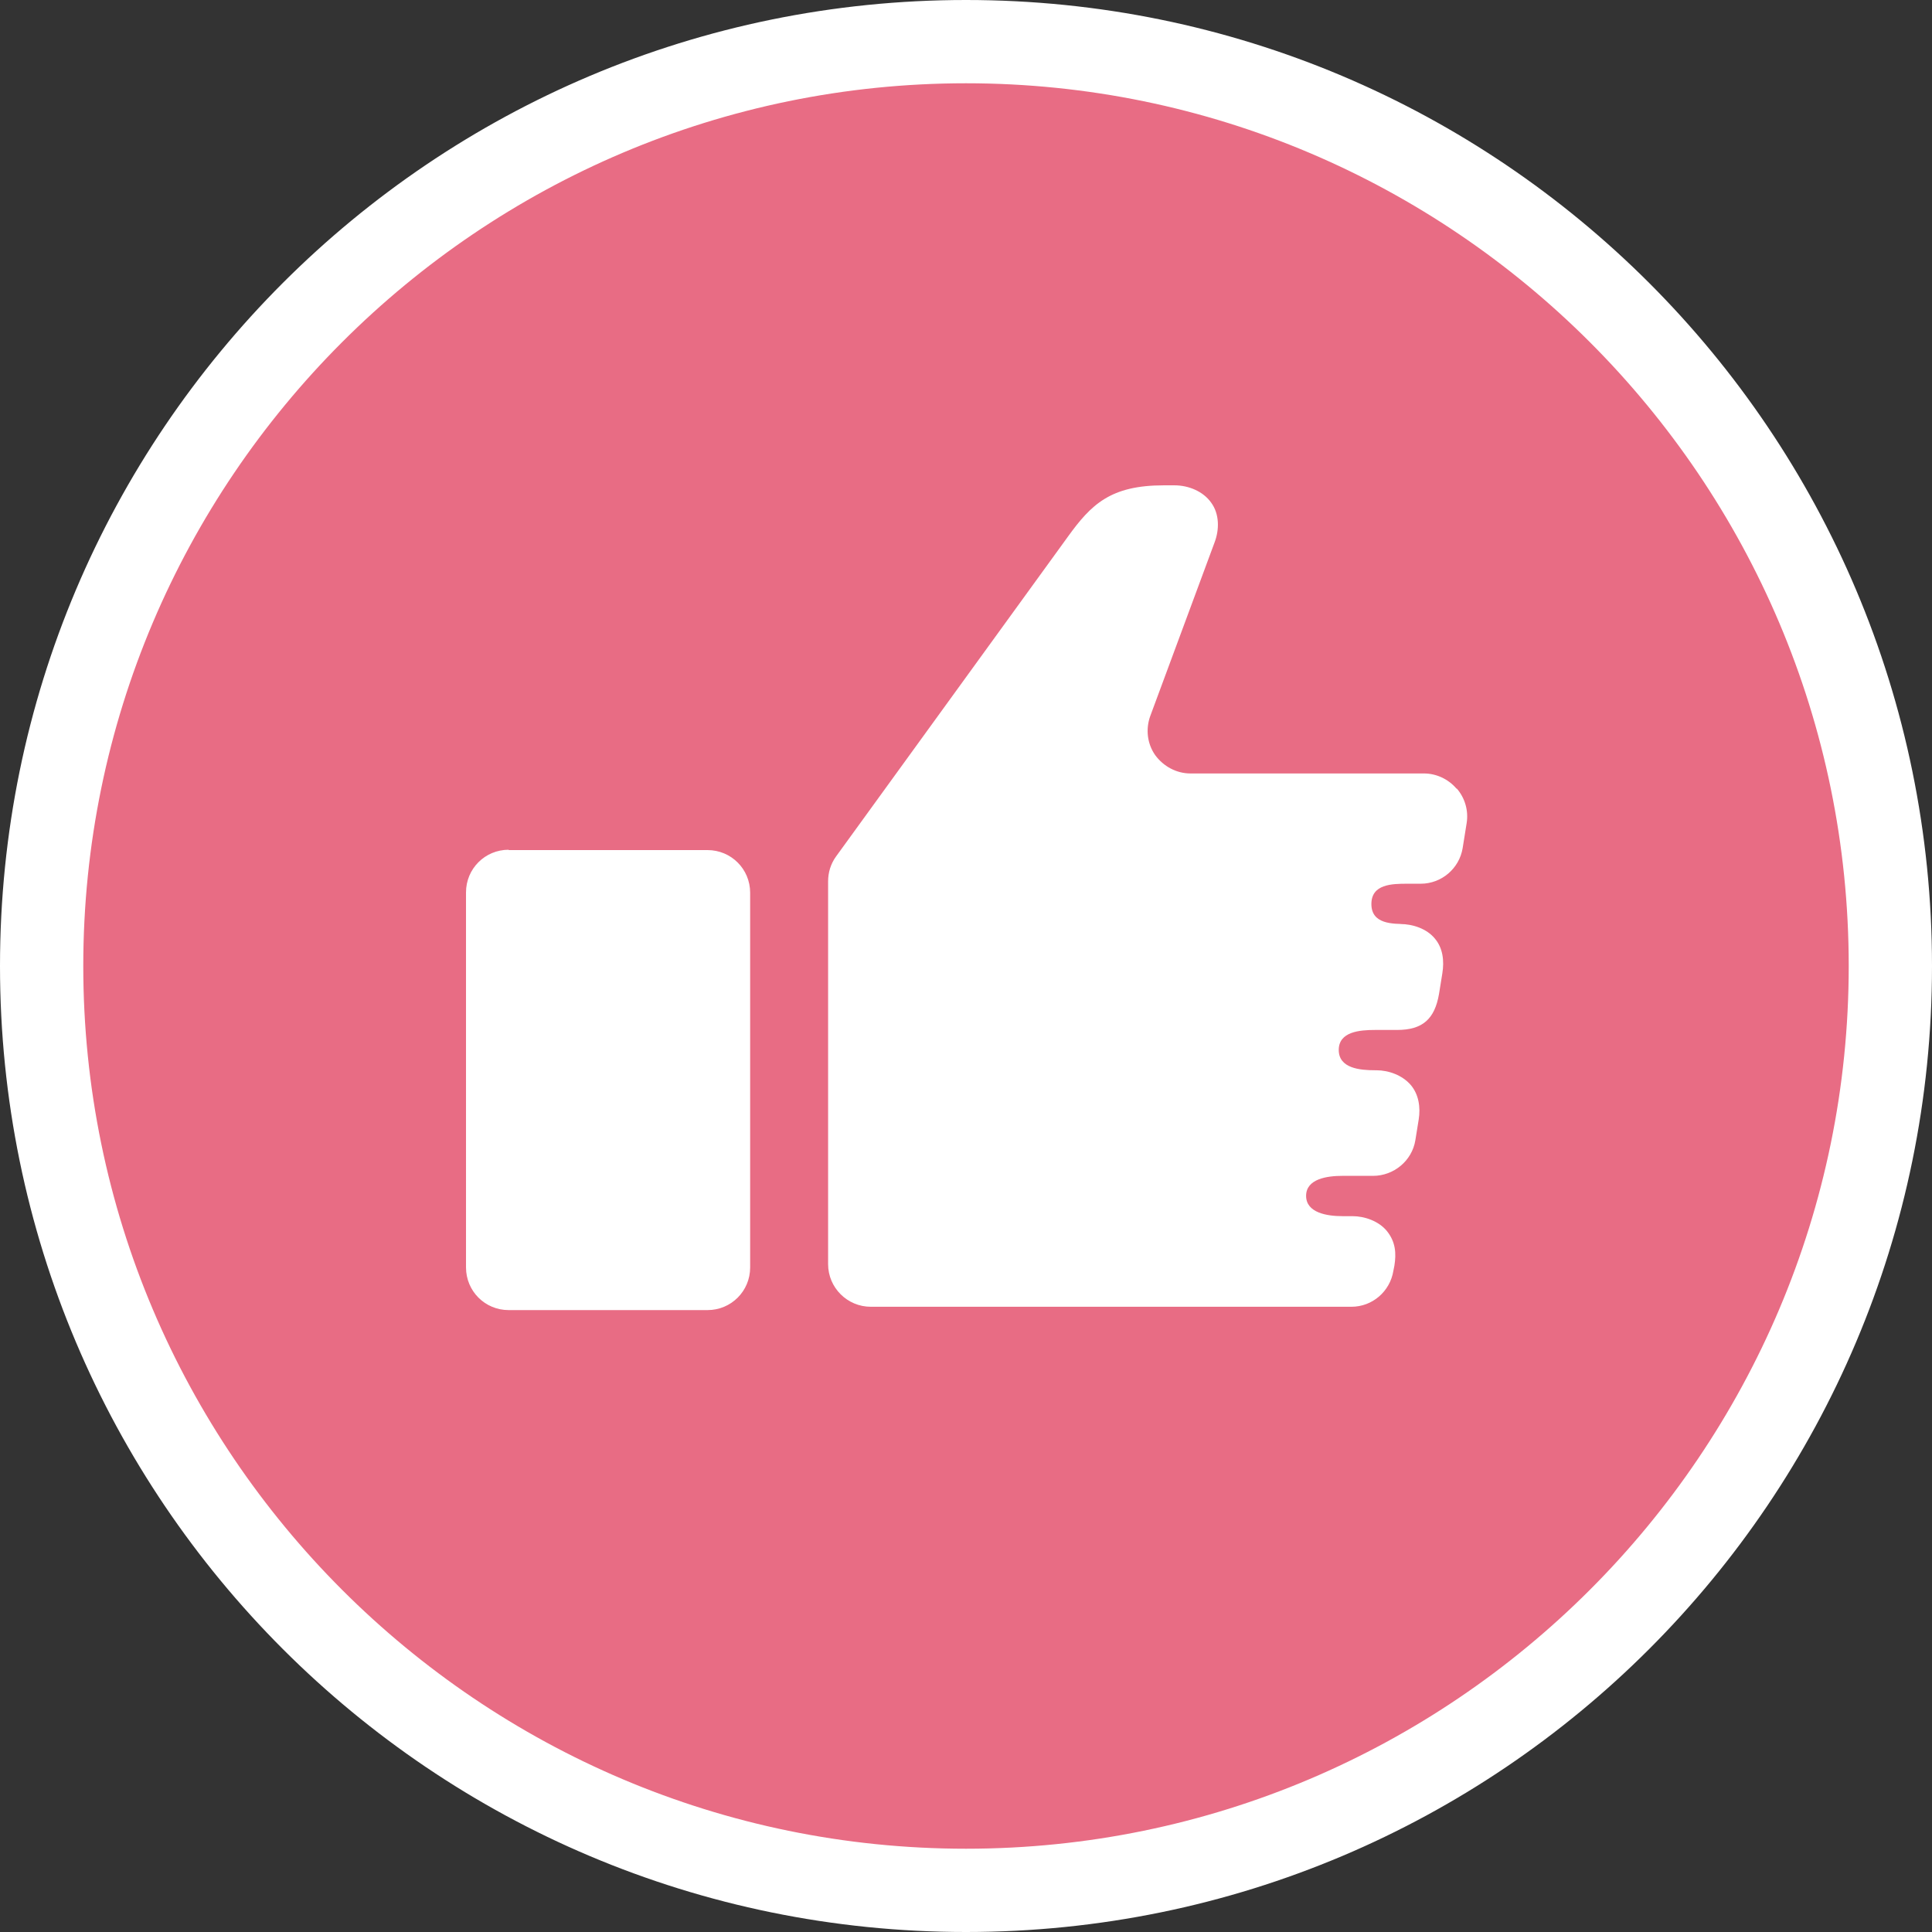 <svg id="_レイヤー_2" data-name="レイヤー 2" xmlns="http://www.w3.org/2000/svg" viewBox="0 0 58 58"><rect x="0" y="0" width="58" height="58" fill="#333333" stroke="none"/><defs><style>.cls-2{fill:#fff}</style></defs><g id="_5_botton_on" data-name="5_botton_on"><circle cx="29" cy="29" r="27.75" style="fill:#e86c84"/><path class="cls-2" d="M29 2.5c14.61 0 26.5 11.89 26.5 26.5S43.61 55.5 29 55.5 2.5 43.61 2.5 29 14.39 2.5 29 2.5M29 0C12.98 0 0 12.98 0 29s12.98 29 29 29 29-12.98 29-29S45.02 0 29 0Z"/><path class="cls-2" d="M15.27 25.52h5.97c.71 0 1.28.57 1.28 1.28v11.25c0 .71-.57 1.28-1.28 1.28h-5.97c-.71 0-1.28-.57-1.28-1.28V26.79c0-.71.57-1.28 1.28-1.28ZM43.72 23.67c-.24-.28-.6-.45-.97-.45h-7.01c-.42 0-.81-.21-1.06-.55-.24-.34-.29-.78-.15-1.17l1.93-5.21c.15-.39.15-.86-.1-1.2-.24-.34-.68-.52-1.1-.52h-.32c-1.6 0-2.18.57-2.88 1.54l-6.96 9.6c-.16.22-.24.48-.24.75v11.49c0 .71.58 1.28 1.28 1.28h14.43c.63 0 1.16-.46 1.26-1.08l.03-.15c.06-.37.04-.72-.23-1.05-.24-.29-.66-.44-1.03-.44h-.3c-.46 0-1.09-.1-1.09-.61s.63-.6 1.09-.6h.92c.62 0 1.17-.45 1.27-1.07l.1-.62c.06-.37 0-.76-.24-1.04-.25-.29-.66-.44-1.03-.44h-.04c-.46 0-1.09-.06-1.09-.61s.63-.6 1.09-.6h.66c.77 0 1.13-.33 1.26-1.08l.1-.62c.06-.37.02-.76-.23-1.05-.24-.29-.66-.43-1.03-.43h.21c-.46 0-1.08 0-1.08-.6s.62-.61 1.08-.61h.4c.63 0 1.16-.46 1.26-1.07l.12-.75c.06-.37-.05-.75-.29-1.03Z"/></g></svg>